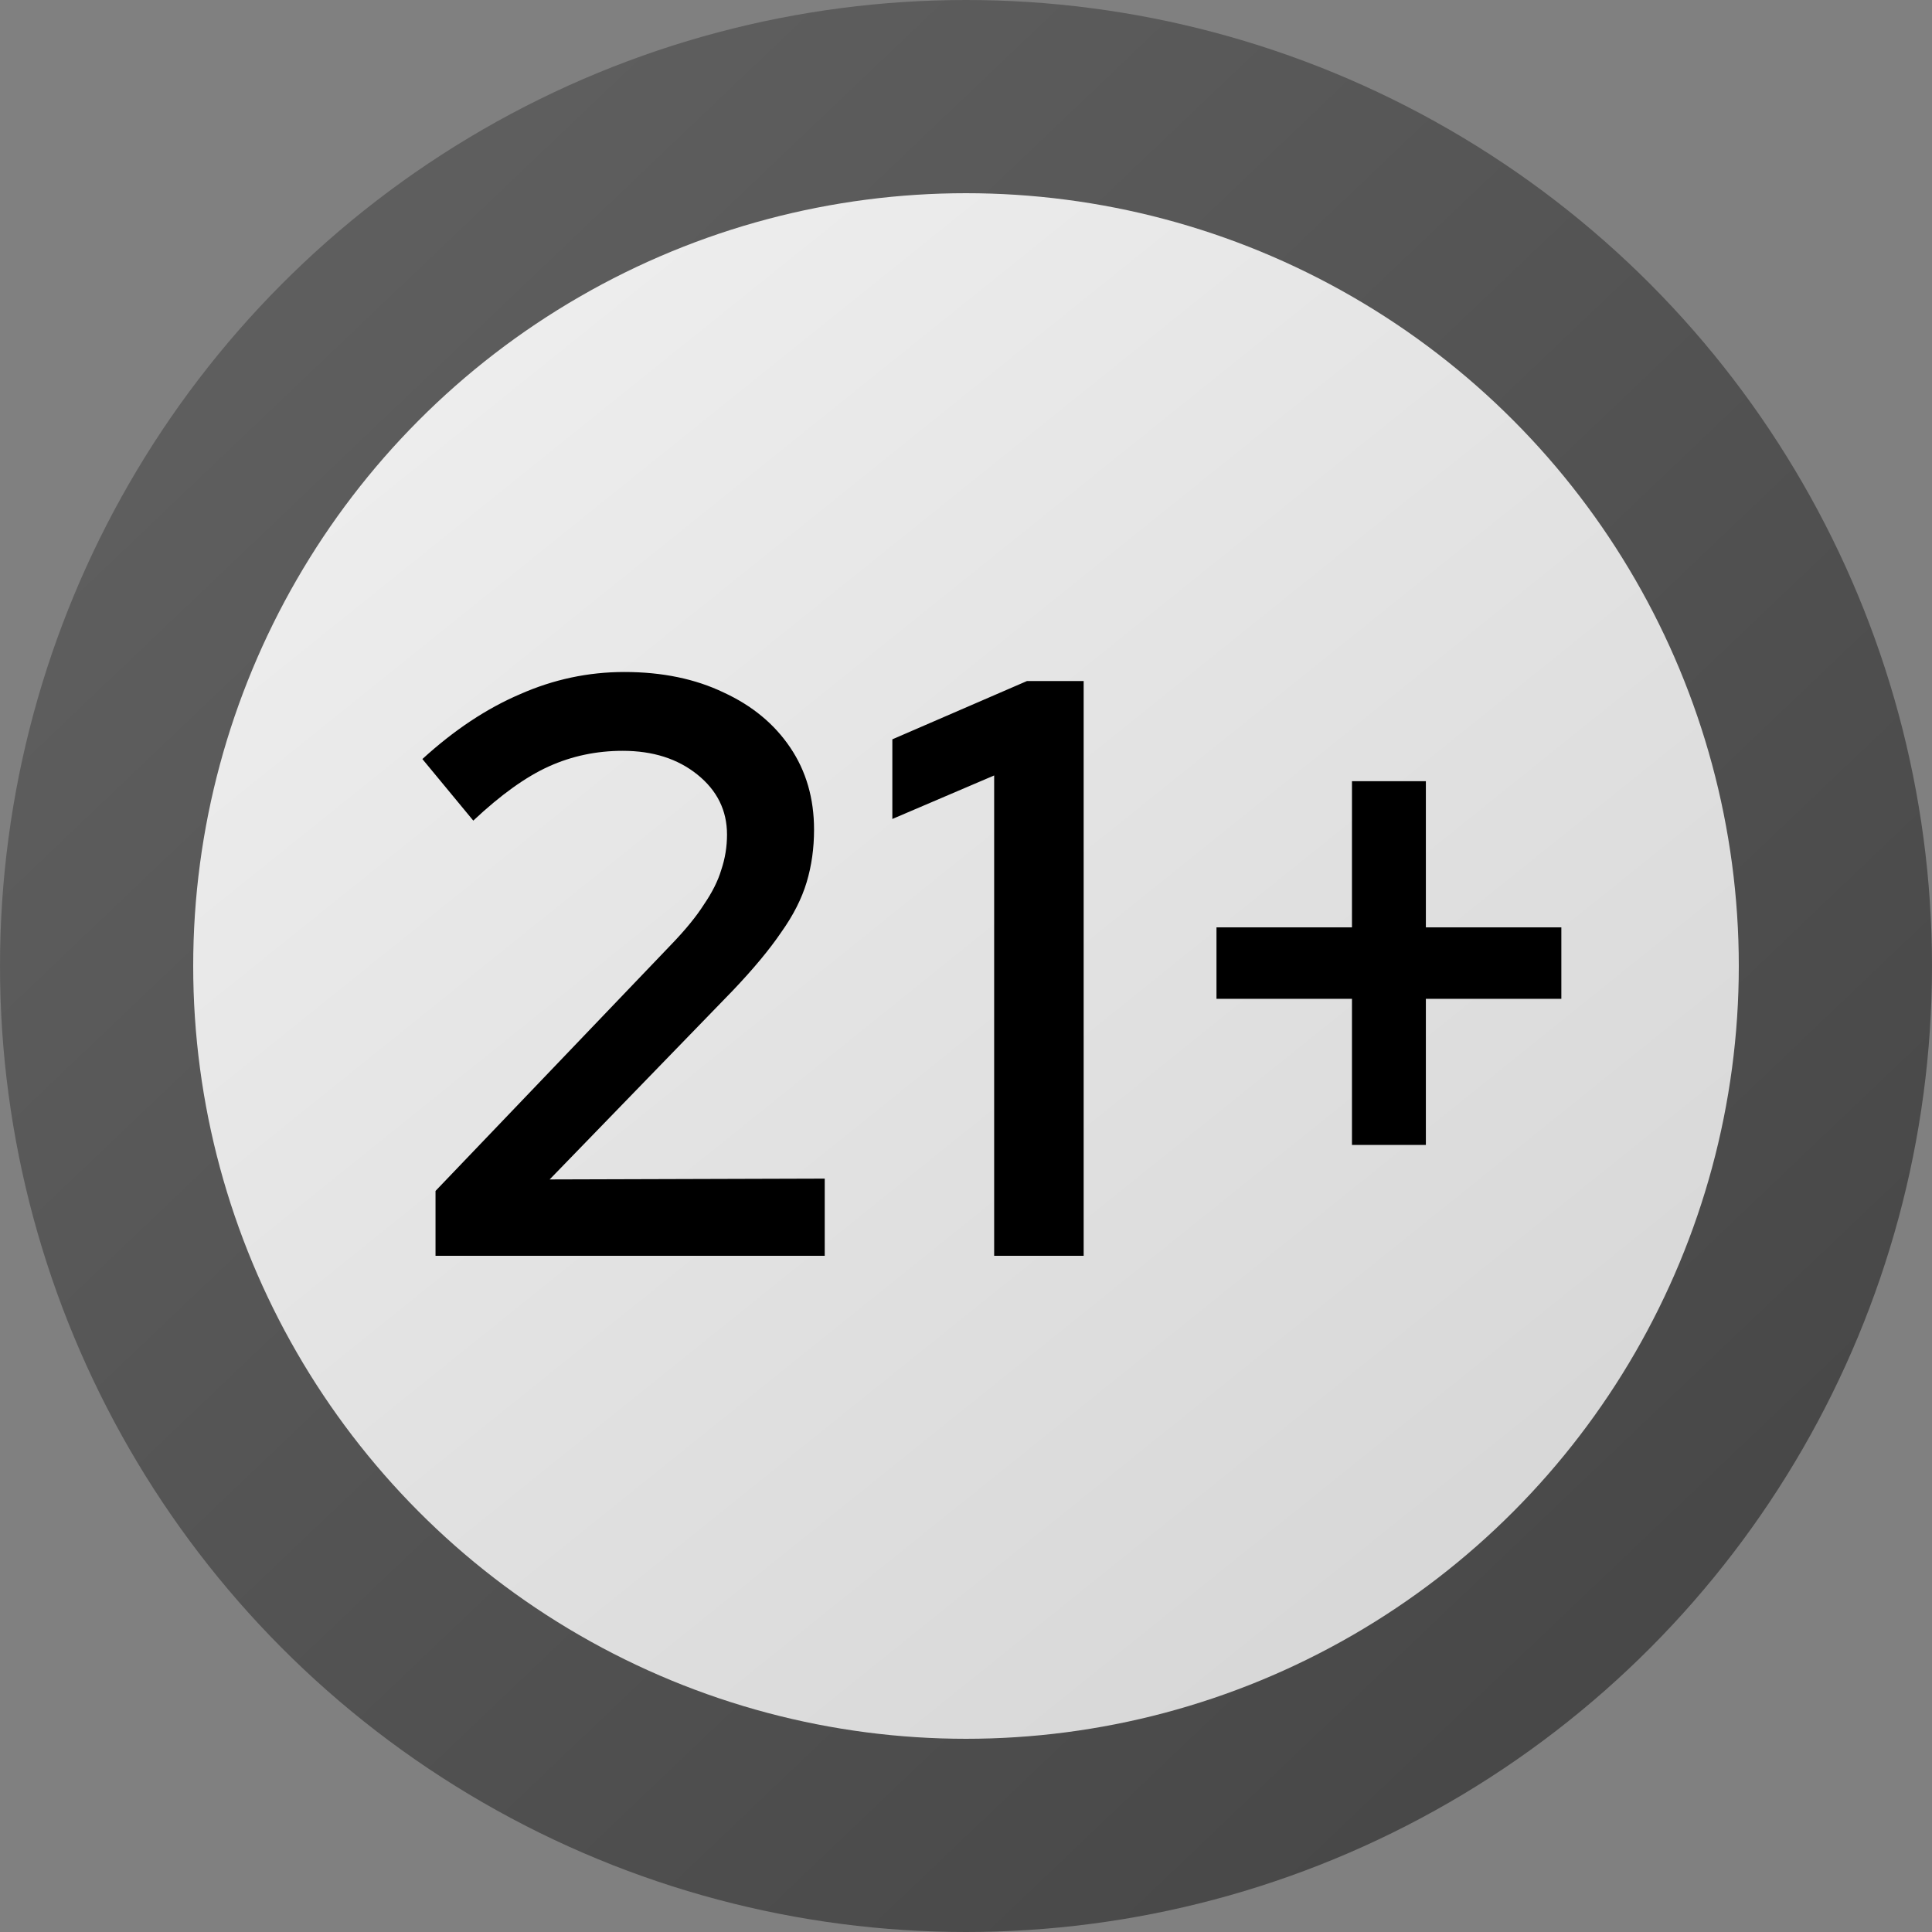 <?xml version="1.0" encoding="UTF-8"?> <svg xmlns="http://www.w3.org/2000/svg" width="40" height="40" viewBox="0 0 40 40" fill="none"><rect x="0" y="0" width="40" height="40" fill="#808080" stroke="none"/><circle cx="20" cy="20" r="20" fill="url(#paint0_linear_2172_2575)"></circle><circle cx="20" cy="20" r="16" fill="url(#paint1_linear_2172_2575)"></circle><path d="M9.017 26V24.657L13.896 19.557C14.191 19.251 14.418 18.973 14.576 18.724C14.746 18.475 14.865 18.237 14.933 18.01C15.013 17.772 15.052 17.528 15.052 17.279C15.052 16.78 14.848 16.367 14.44 16.038C14.032 15.709 13.517 15.545 12.893 15.545C12.349 15.545 11.839 15.653 11.363 15.868C10.887 16.083 10.366 16.457 9.799 16.99L8.745 15.715C9.403 15.114 10.077 14.667 10.768 14.372C11.46 14.066 12.179 13.913 12.927 13.913C13.709 13.913 14.395 14.055 14.984 14.338C15.574 14.61 16.033 14.99 16.361 15.477C16.69 15.964 16.854 16.531 16.854 17.177C16.854 17.562 16.803 17.925 16.701 18.265C16.599 18.605 16.424 18.951 16.174 19.302C15.936 19.653 15.602 20.056 15.171 20.509L11.38 24.419L17.075 24.402V26H9.017ZM20.583 26V16.055L18.475 16.956V15.307L21.263 14.1H22.436V26H20.583ZM27.991 23.705V20.679H25.186V19.2H27.991V16.174H29.521V19.2H32.326V20.679H29.521V23.705H27.991Z" fill="black"></path><defs><linearGradient id="paint0_linear_2172_2575" x1="6" y1="4.5" x2="36" y2="36" gradientUnits="userSpaceOnUse"><stop stop-color="#5F5F5F"></stop><stop offset="1" stop-color="#464646"></stop></linearGradient><linearGradient id="paint1_linear_2172_2575" x1="9" y1="6.5" x2="29.5" y2="32" gradientUnits="userSpaceOnUse"><stop stop-color="#EEEEEE"></stop><stop offset="1" stop-color="#D8D8D8"></stop></linearGradient></defs></svg> 
